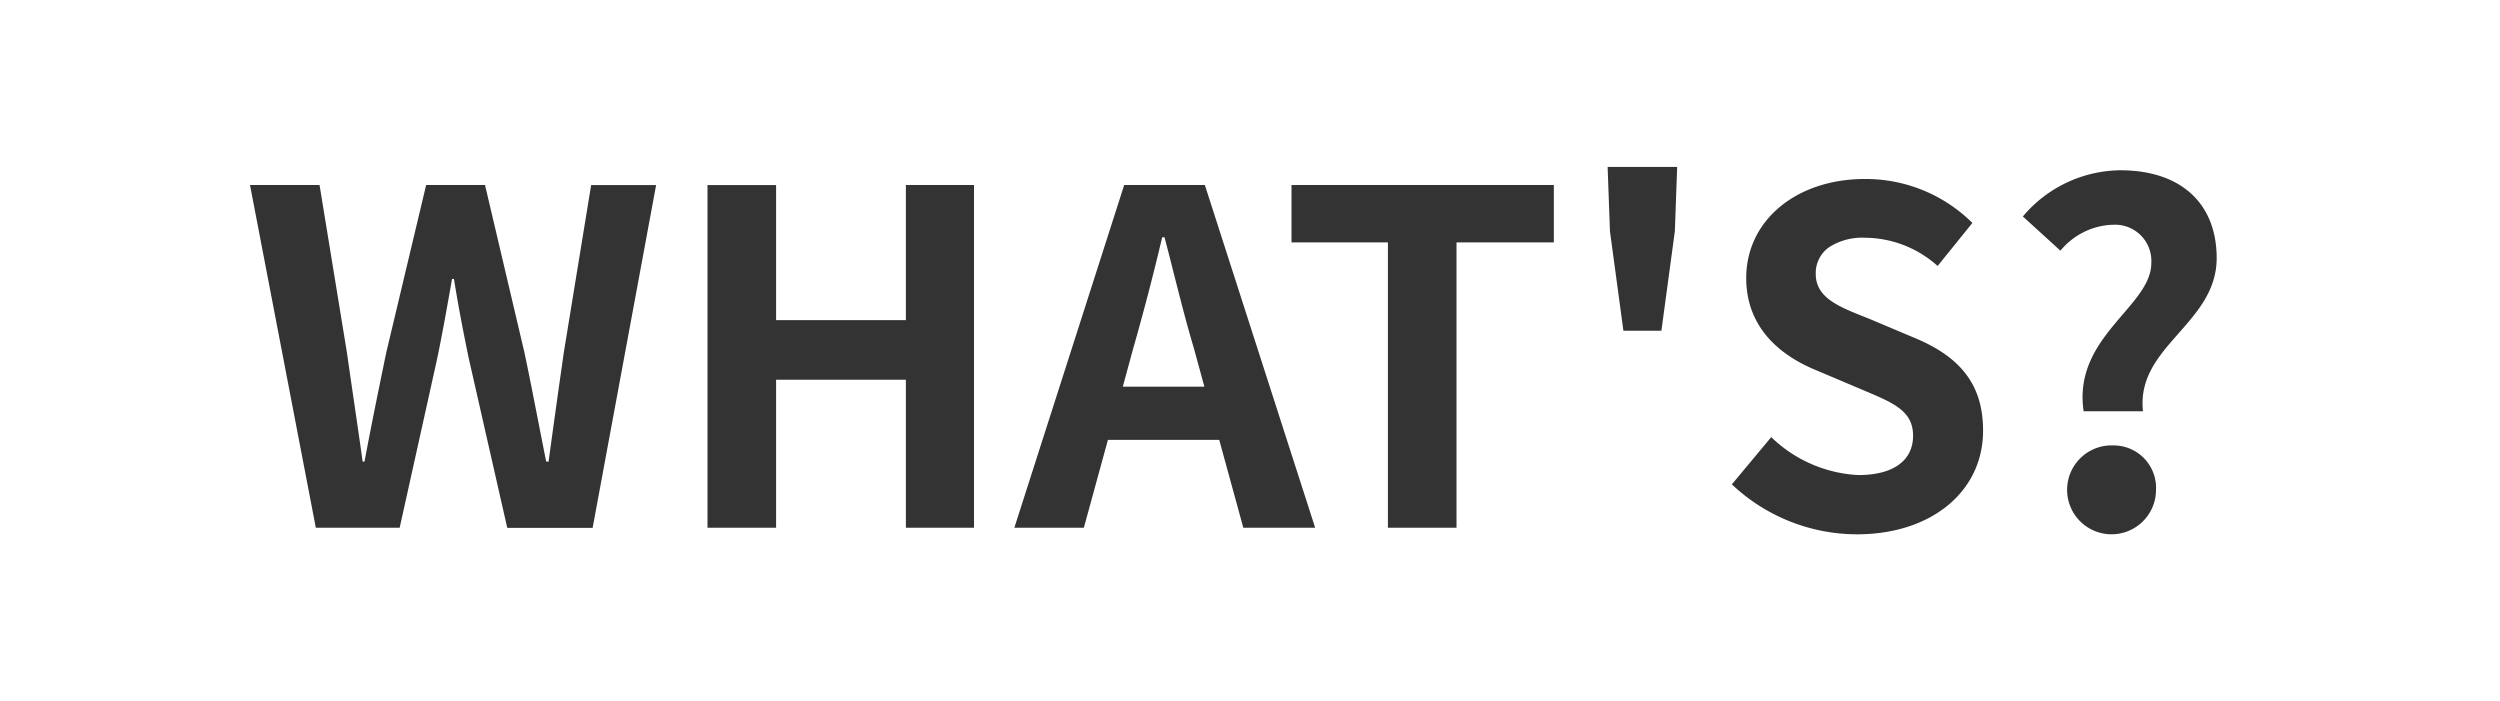 <svg xmlns="http://www.w3.org/2000/svg" width="164" height="46" viewBox="0 0 164 46">
  <rect x="0" y="0" width="164" height="46" fill="#333333" stroke="none"/>
  <path id="前面オブジェクトで型抜き_1" data-name="前面オブジェクトで型抜き 1" d="M164,46H0V0H164V46ZM138.634,29.22a2.916,2.916,0,1,0,2.8,2.914A2.781,2.781,0,0,0,138.634,29.22Zm-22.44-.546-2.584,3.1a11.973,11.973,0,0,0,8.209,3.277c4.87,0,8.271-2.8,8.271-6.8,0-2.933-1.4-4.814-4.53-6.1l-2.95-1.244-.167-.066c-1.86-.736-3.33-1.316-3.33-2.877a2.069,2.069,0,0,1,.87-1.742,4,4,0,0,1,2.352-.626,7.2,7.2,0,0,1,4.773,1.851l2.281-2.822a9.935,9.935,0,0,0-7.054-2.883c-4.51,0-7.783,2.731-7.783,6.495,0,3.437,2.48,5.181,4.561,6.038l3.01,1.274.212.09c1.9.8,3.163,1.336,3.163,2.945,0,1.639-1.308,2.58-3.589,2.58a8.845,8.845,0,0,1-5.716-2.489ZM84.723,12.136V15.9h6.324V34.621h4.5V15.9h6.385V12.136ZM72.682,28.856h7.3l1.58,5.765h4.713L79.038,12.136H73.747L66.541,34.621H71.1l1.58-5.764Zm-21.77-3.945h8.514v9.71h4.469V12.136H59.426V21H50.912v-8.86h-4.5V34.621h4.5V24.912ZM29.658,18.3h.122c.239,1.509.548,3.168.973,5.22l2.523,11.106h5.6l4.165-22.485H38.779L36.986,23.12c-.3,2.1-.629,4.444-1,7.162H35.83c-.174-.867-.345-1.744-.511-2.591-.3-1.517-.6-3.085-.917-4.571L31.817,12.136H27.955L25.34,23.12c-.4,1.94-.931,4.507-1.429,7.162h-.122c-.189-1.371-.39-2.741-.584-4.066-.149-1.013-.3-2.061-.449-3.1L20.962,12.136H16.4l4.318,22.485h5.5l2.463-11.106c.365-1.759.674-3.517.973-5.217l0,0Zm108.884-3.55a2.378,2.378,0,0,1,2.585,2.489c0,1.2-.87,2.212-1.878,3.39-1.4,1.637-2.988,3.492-2.562,6.351h3.892c-.234-2.2,1.02-3.619,2.348-5.126,1.223-1.387,2.487-2.821,2.487-4.918,0-3.611-2.365-5.766-6.325-5.766A8.456,8.456,0,0,0,132.7,14.2l2.463,2.245A4.662,4.662,0,0,1,138.542,14.745ZM105.46,10.952l.153,4.218.882,6.524h2.493l.882-6.524.152-4.218H105.46ZM79.007,25.367H73.655l.669-2.458c.694-2.423,1.356-4.963,1.916-7.344h.152c.2.753.4,1.534.589,2.29v.006c.43,1.691.874,3.438,1.356,5.048l.669,2.457Z" fill="#fff"/>
</svg>
